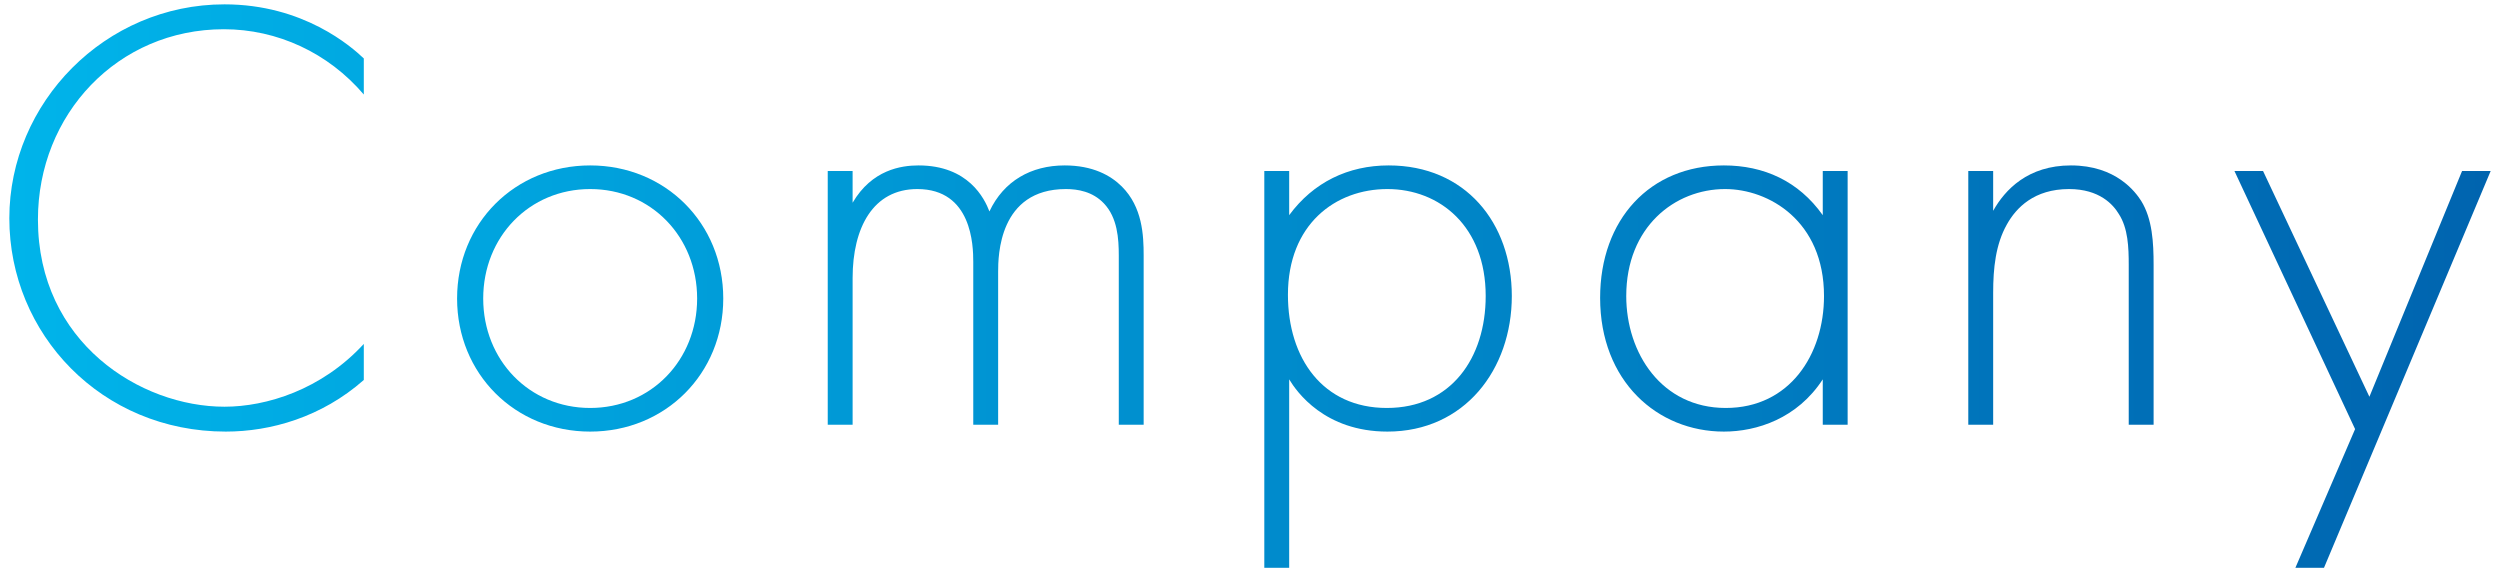 <?xml version="1.0" encoding="UTF-8"?>
<svg id="_レイヤー_1" data-name="レイヤー 1" xmlns="http://www.w3.org/2000/svg" width="402" height="92" xmlns:xlink="http://www.w3.org/1999/xlink" viewBox="0 0 402 92">
  <defs>
    <linearGradient id="_グラデーション" data-name="グラデーション" x1="1.5" y1="46" x2="400.5" y2="46" gradientUnits="userSpaceOnUse">
      <stop offset="0" stop-color="#00b4ea"/>
      <stop offset="1" stop-color="#0064af"/>
    </linearGradient>
  </defs>
  <path d="m58.5,15.2c-5.7-6.7-13.9-10.5-22.5-10.5-17.1,0-29.9,13.7-29.9,30.6,0,19.8,16.5,30.1,30,30.1,6.7,0,15.6-2.7,22.4-10.1v5.8c-6.8,6-15,8.3-22.2,8.3C16.3,69.4,1.5,53.7,1.5,35.1S16.9.7,36.1.7c12.7,0,20.4,6.8,22.4,8.7v5.8Z" fill="url(#_グラデーション)" stroke-width="0"/>
  <path d="m116.3,48c0,12.1-9.3,21.4-21.4,21.4s-21.4-9.3-21.4-21.4,9.3-21.4,21.4-21.4,21.4,9.3,21.4,21.4Zm-4.2,0c0-9.9-7.4-17.6-17.2-17.6s-17.2,7.7-17.2,17.6,7.4,17.6,17.2,17.6,17.2-7.7,17.2-17.6Z" fill="url(#_グラデーション)" stroke-width="0"/>
  <path d="m133.1,27.5h4v5.1c3.1-5.3,7.8-6,10.6-6,8,0,10.6,5.3,11.4,7.4,2.3-4.9,6.7-7.4,12.1-7.4,4.5,0,7.4,1.6,9.2,3.4,3.3,3.3,3.5,7.8,3.5,11.1v27.2h-4v-27.2c0-2.7-.2-6.1-2.4-8.4-1.8-1.9-4.2-2.3-6.1-2.3-10.8,0-10.9,10.8-10.9,13.3v24.6h-4v-26.2c0-2.6-.2-11.7-9-11.7-7.1,0-10.4,6.2-10.4,14.3v23.6h-4V27.5Z" fill="url(#_グラデーション)" stroke-width="0"/>
  <path d="m207.3,91.3h-4V27.5h4v7.1c3.9-5.3,9.5-8,16-8,12.3,0,19.8,9.2,19.8,21s-7.6,21.8-20,21.8c-10.1,0-14.6-6.4-15.8-8.4v30.3Zm31.6-43.7c0-11.2-7.4-17.2-15.8-17.2s-16,5.7-16,17c0,10.2,5.6,18.2,15.9,18.2s15.9-8,15.9-18Z" fill="url(#_グラデーション)" stroke-width="0"/>
  <path d="m293.1,27.5h4v40.8h-4v-7.3c-4.1,6.3-10.6,8.4-15.9,8.4-10.7,0-19.9-8.1-19.9-21.5,0-12.6,8-21.3,19.9-21.3,6.4,0,12,2.5,15.9,8v-7.1Zm-31.6,20.1c0,9.2,5.7,18,16,18s15.8-8.6,15.8-18c0-12.1-8.9-17.2-15.9-17.2-8.1,0-15.9,6.1-15.9,17.2Z" fill="url(#_グラデーション)" stroke-width="0"/>
  <path d="m316.5,27.5h4v6.4c1.9-3.4,5.6-7.3,12.5-7.3,7.3,0,10.4,4.3,11.3,5.7,1.8,2.9,2,6.7,2,10.3v25.7h-4v-25.7c0-2.8-.1-5.9-1.6-8.2-.9-1.5-3.1-4-8-4-5.6,0-8.5,3-10,5.7-1.8,3.2-2.2,7-2.2,11v21.2h-4V27.5Z" fill="url(#_グラデーション)" stroke-width="0"/>
  <path d="m378.7,69l-19.4-41.5h4.6l17.1,36.3,14.9-36.3h4.6l-26.8,63.8h-4.6l9.6-22.3Z" fill="url(#_グラデーション)" stroke-width="0"/>
</svg>